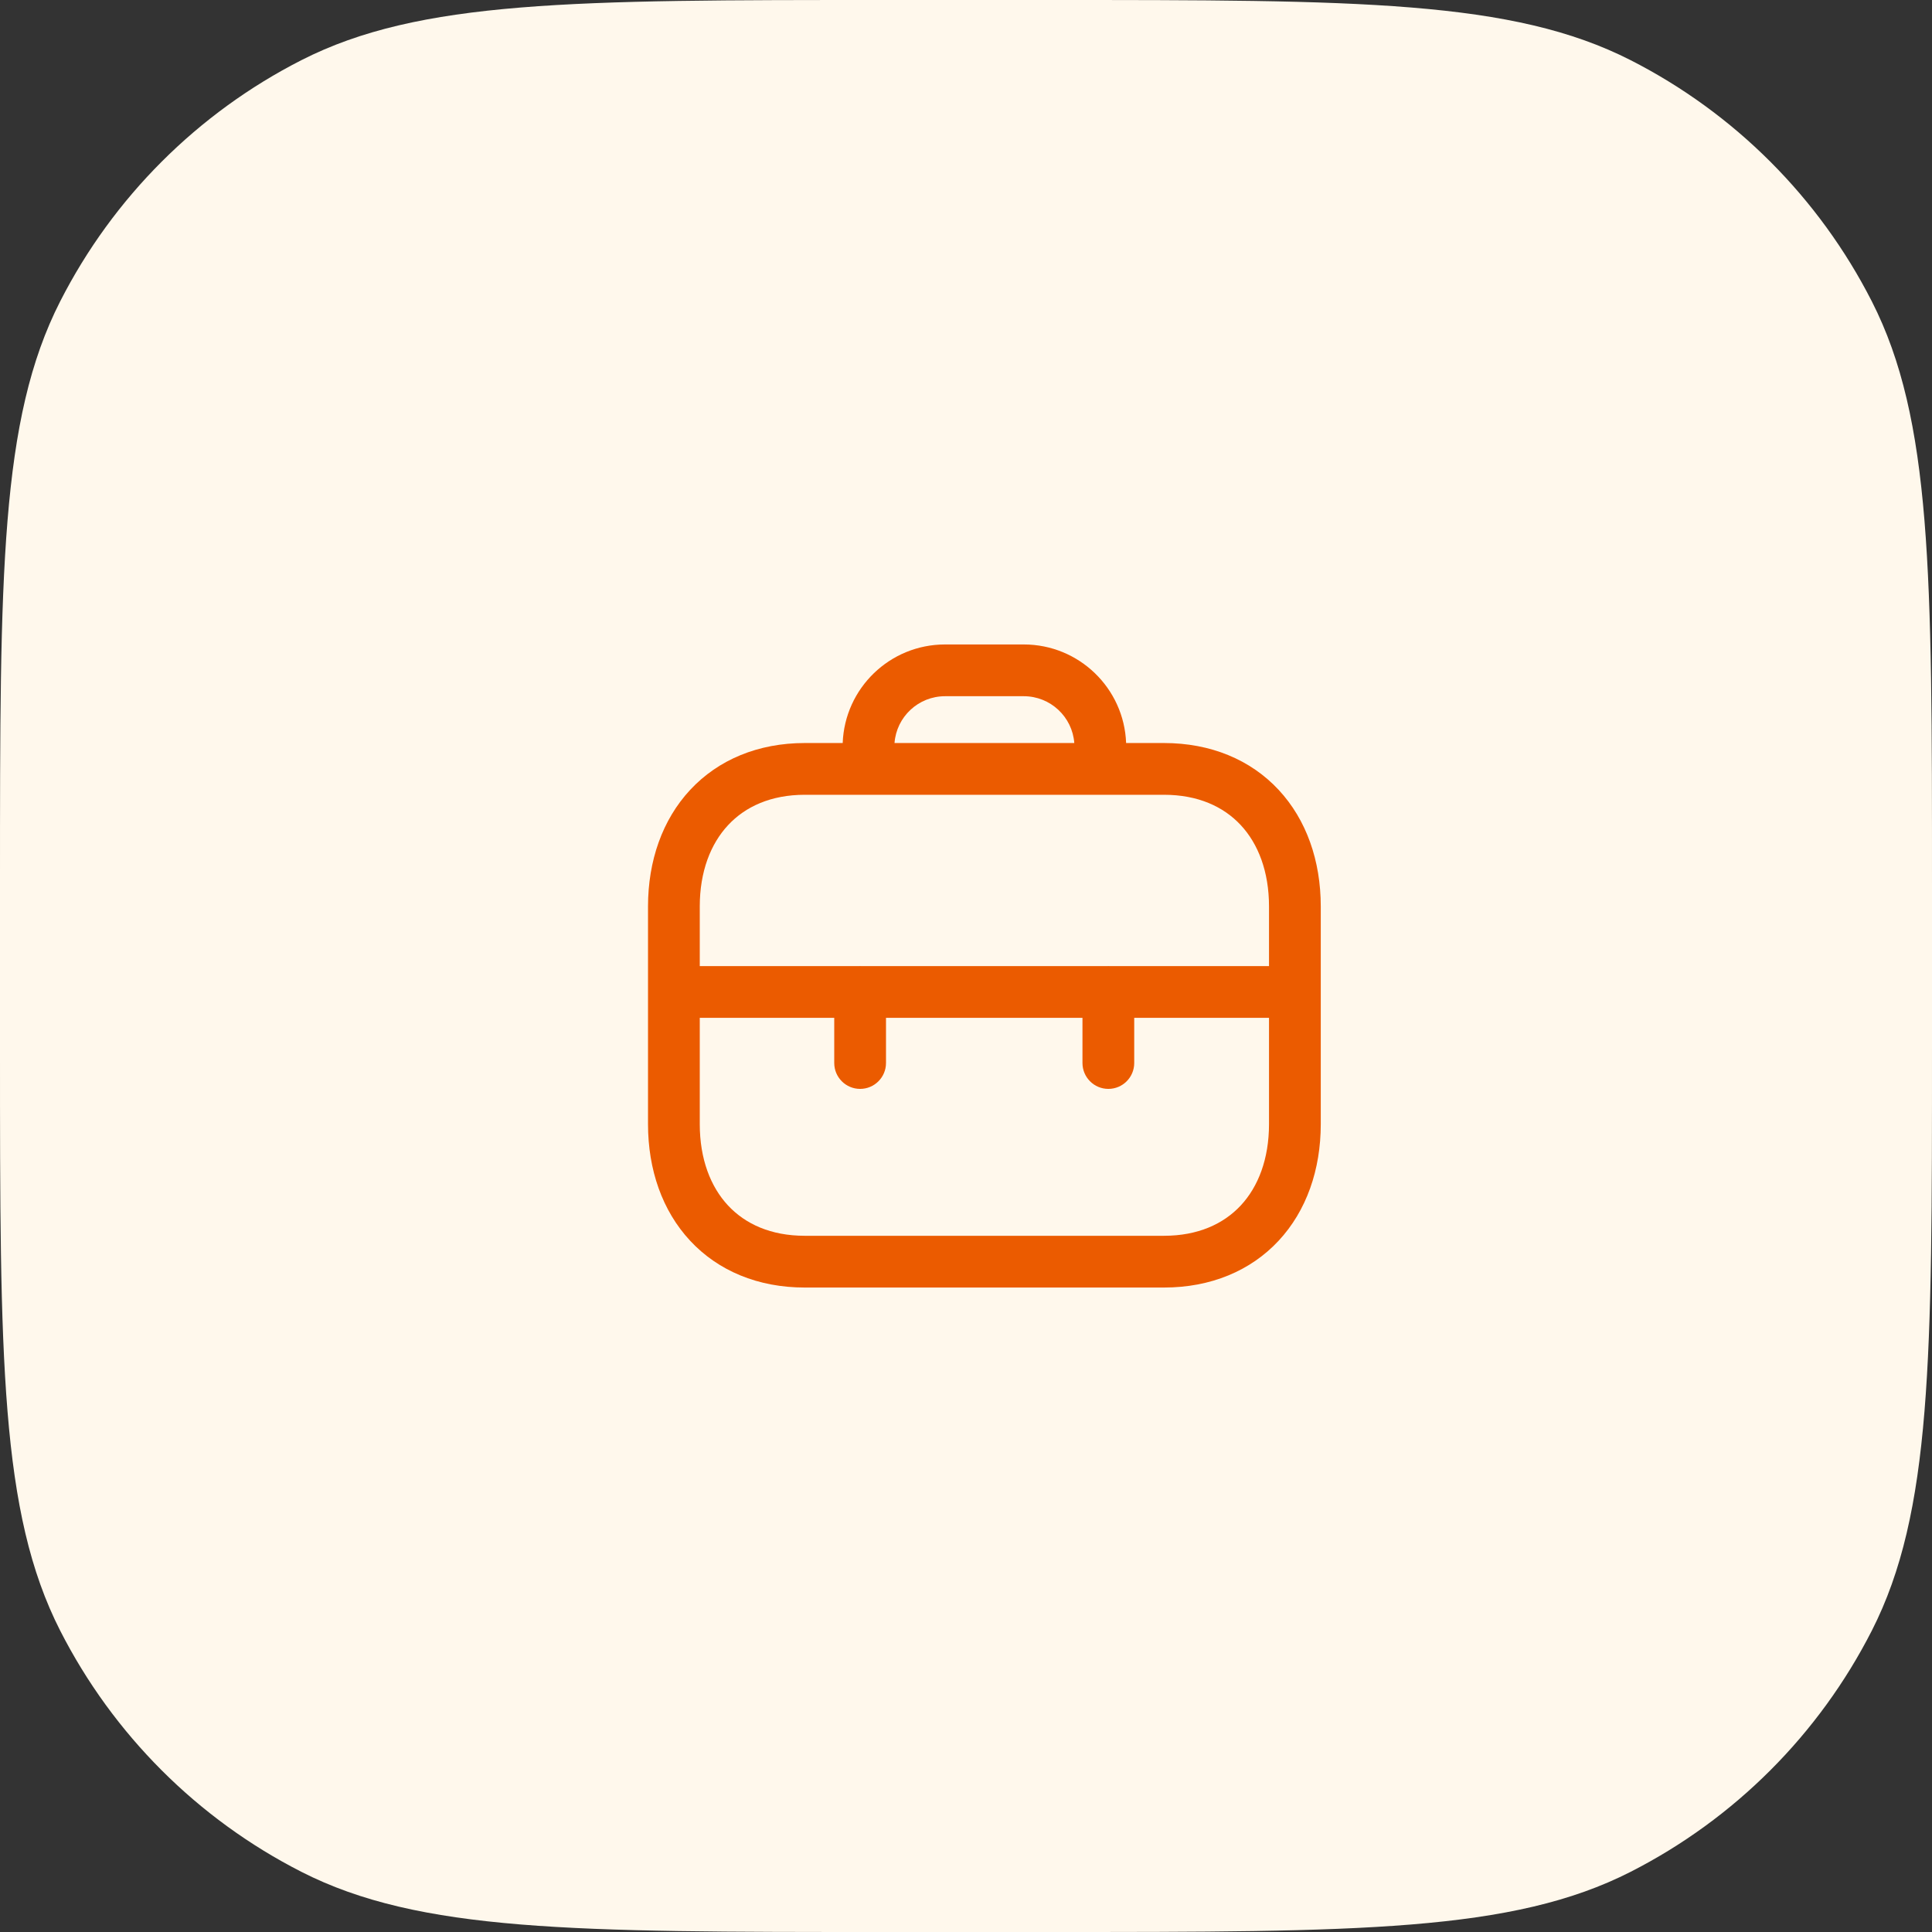 <svg width="56" height="56" viewBox="0 0 56 56" fill="none" xmlns="http://www.w3.org/2000/svg">
<rect x="0" y="0" width="56" height="56" fill="#333333" stroke="none"/>
<path d="M0 25.6C0 16.639 0 12.159 1.744 8.736C3.278 5.726 5.726 3.278 8.736 1.744C12.159 0 16.639 0 25.6 0H30.4C39.361 0 43.841 0 47.264 1.744C50.274 3.278 52.722 5.726 54.256 8.736C56 12.159 56 16.639 56 25.6V30.4C56 39.361 56 43.841 54.256 47.264C52.722 50.274 50.274 52.722 47.264 54.256C43.841 56 39.361 56 30.4 56H25.6C16.639 56 12.159 56 8.736 54.256C5.726 52.722 3.278 50.274 1.744 47.264C0 43.841 0 39.361 0 30.4V25.6Z" fill="#FFF8EC"/>
<path fill-rule="evenodd" clip-rule="evenodd" d="M24.426 21.537C24.485 19.949 25.791 18.68 27.393 18.68H29.674C31.276 18.68 32.582 19.949 32.641 21.537H33.738C35.092 21.537 36.248 22.02 37.061 22.893C37.869 23.761 38.283 24.952 38.283 26.275V32.582C38.283 33.905 37.869 35.096 37.061 35.964C36.248 36.837 35.092 37.32 33.737 37.32H23.328C21.973 37.32 20.817 36.837 20.004 35.963C19.197 35.096 18.783 33.905 18.783 32.582V26.275C18.783 24.951 19.199 23.76 20.007 22.893C20.821 22.02 21.976 21.537 23.328 21.537H24.426ZM25.928 21.537H31.139C31.082 20.778 30.448 20.18 29.674 20.18H27.393C26.619 20.18 25.985 20.778 25.928 21.537ZM21.105 23.916C20.598 24.459 20.283 25.262 20.283 26.275V28.003H24.893C24.906 28.002 24.918 28.002 24.931 28.002C24.944 28.002 24.957 28.002 24.969 28.003H32.088C32.101 28.002 32.114 28.002 32.126 28.002C32.139 28.002 32.152 28.002 32.164 28.003H36.783V26.275C36.783 25.262 36.469 24.458 35.964 23.916C35.464 23.379 34.722 23.037 33.738 23.037H23.328C22.348 23.037 21.605 23.379 21.105 23.916ZM36.783 29.503H32.876V30.812C32.876 31.226 32.541 31.562 32.126 31.562C31.712 31.562 31.376 31.226 31.376 30.812V29.503H25.681V30.812C25.681 31.226 25.345 31.562 24.931 31.562C24.517 31.562 24.181 31.226 24.181 30.812V29.503H20.283V32.582C20.283 33.596 20.597 34.399 21.102 34.941C21.602 35.478 22.344 35.82 23.328 35.82H33.737C34.721 35.82 35.464 35.478 35.964 34.941C36.469 34.399 36.783 33.596 36.783 32.582V29.503Z" fill="#EB5B00"/>
</svg>
